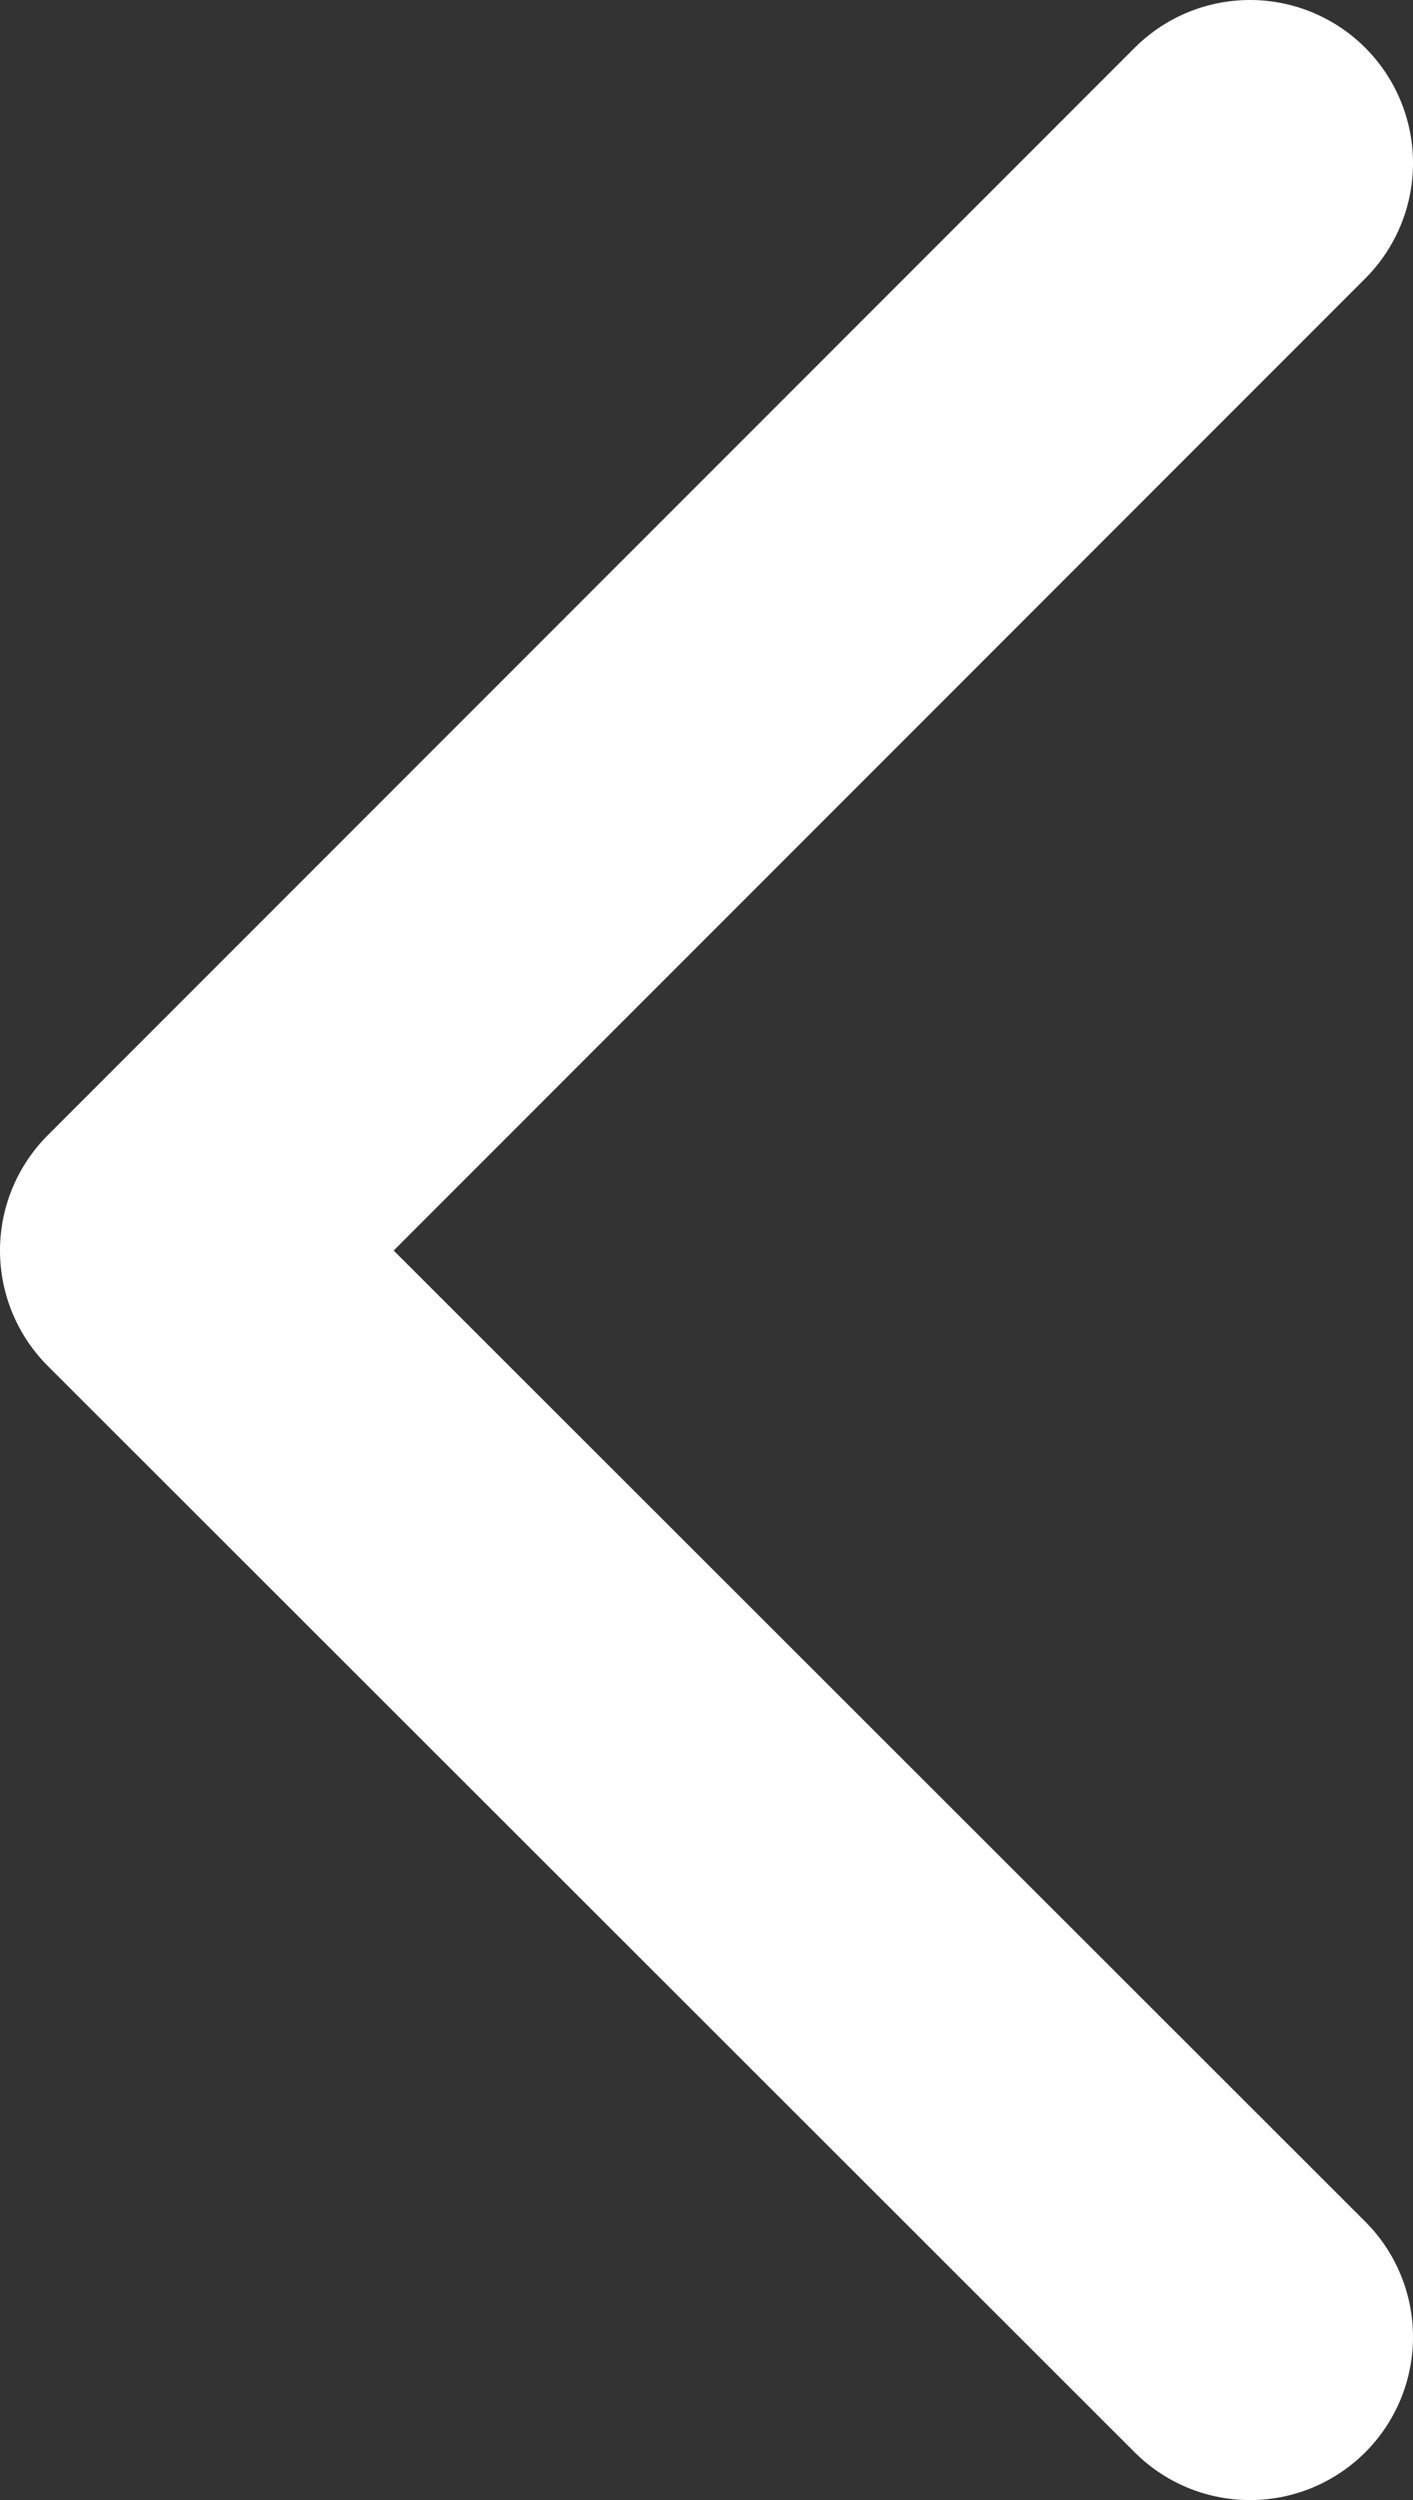 <?xml version="1.0" encoding="UTF-8"?>
<svg id="uuid-0e176d47-e329-4ba7-ba2e-9c586bcbd2df" data-name="Layer 2" xmlns="http://www.w3.org/2000/svg" viewBox="0 0 13 22.99">
  <rect x="0" y="0" width="13" height="22.99" fill="#333333" stroke="none"/>
  <defs>
    <style>
      .uuid-4053263f-7afb-493a-b433-08b3d116fcd4 {
        fill: none;
        stroke: #fff;
        stroke-linecap: round;
        stroke-linejoin: round;
        stroke-width: 3px;
      }
    </style>
  </defs>
  <g id="uuid-08f06f38-9ddb-4705-a799-58a50cd8183b" data-name="Layer 1">
    <polyline class="uuid-4053263f-7afb-493a-b433-08b3d116fcd4" points="11.5 21.49 1.5 11.5 11.5 1.5"/>
  </g>
</svg>